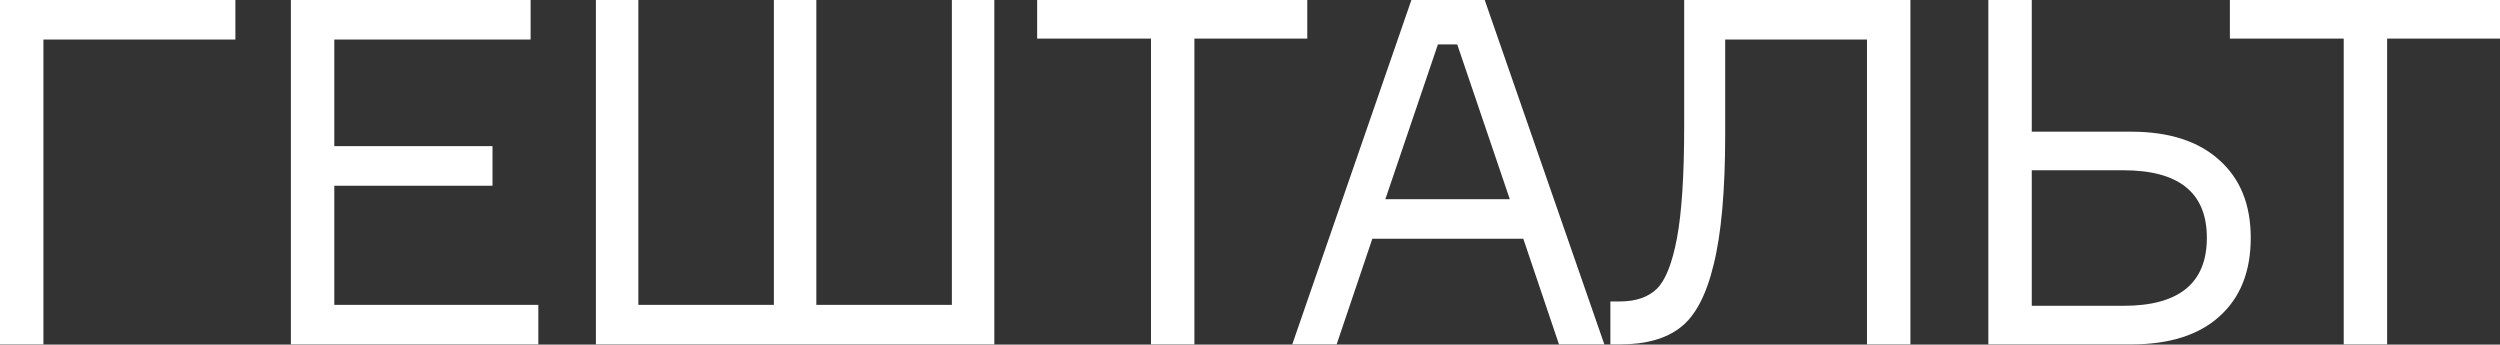 <?xml version="1.0" encoding="UTF-8"?> <svg xmlns="http://www.w3.org/2000/svg" width="1480" height="204" viewBox="0 0 1480 204" fill="none"><rect x="0" y="0" width="1480" height="204" fill="#333333" stroke="none"/> <path d="M139.35 23.415L25.7 23.415L25.7 203.884H0L0 0L139.35 0V23.415Z" fill="white"></path> <path d="M197.901 180.469L318.69 180.469V203.884L172.201 203.884L172.201 0L314.121 0V23.415L197.901 23.415V86.522L291.562 86.522V109.938L197.901 109.938V180.469Z" fill="white"></path> <path d="M458.137 180.469L458.137 0L483.266 0L483.266 180.469H563.506V0L588.635 0V203.884L352.769 203.884L352.769 0L377.897 0L377.897 180.469L458.137 180.469Z" fill="white"></path> <path d="M773.905 0V22.844L707.086 22.844V203.884H681.386V22.844L613.995 22.844V0L773.905 0Z" fill="white"></path> <path d="M922.927 203.884L901.797 141.348H812.419L791.288 203.884H765.017L835.548 0L878.952 0L949.769 203.884H922.927ZM851.254 26.271L820.129 117.933L893.801 117.933L862.676 26.271H851.254Z" fill="white"></path> <path d="M953.345 178.47H958.771C968.289 178.47 975.619 175.995 980.758 171.046C985.898 166.096 989.896 156.102 992.752 141.063C995.607 125.833 997.035 103.751 997.035 74.815V0L1130.96 0V203.884H1105.26V23.415L1021.31 23.415V79.669C1021.31 112.793 1019.02 138.493 1014.45 156.768C1010.08 174.853 1003.51 187.227 994.751 193.89C986.184 200.553 974.286 203.884 959.057 203.884H953.345V178.47Z" fill="white"></path> <path d="M1202.8 181.04H1257.05C1289.99 181.04 1306.46 167.619 1306.46 140.777C1306.46 114.126 1289.99 100.8 1257.05 100.8H1202.8V181.04ZM1261.62 203.884H1177.1V0L1202.8 0V77.956H1261.62C1284.09 77.956 1301.51 83.572 1313.88 94.803C1326.25 105.845 1332.44 121.169 1332.44 140.777C1332.44 160.766 1326.25 176.281 1313.88 187.322C1301.7 198.364 1284.28 203.884 1261.62 203.884Z" fill="white"></path> <path d="M1480 0V22.844L1413.18 22.844V203.884H1387.48V22.844L1320.09 22.844V0L1480 0Z" fill="white"></path> </svg> 